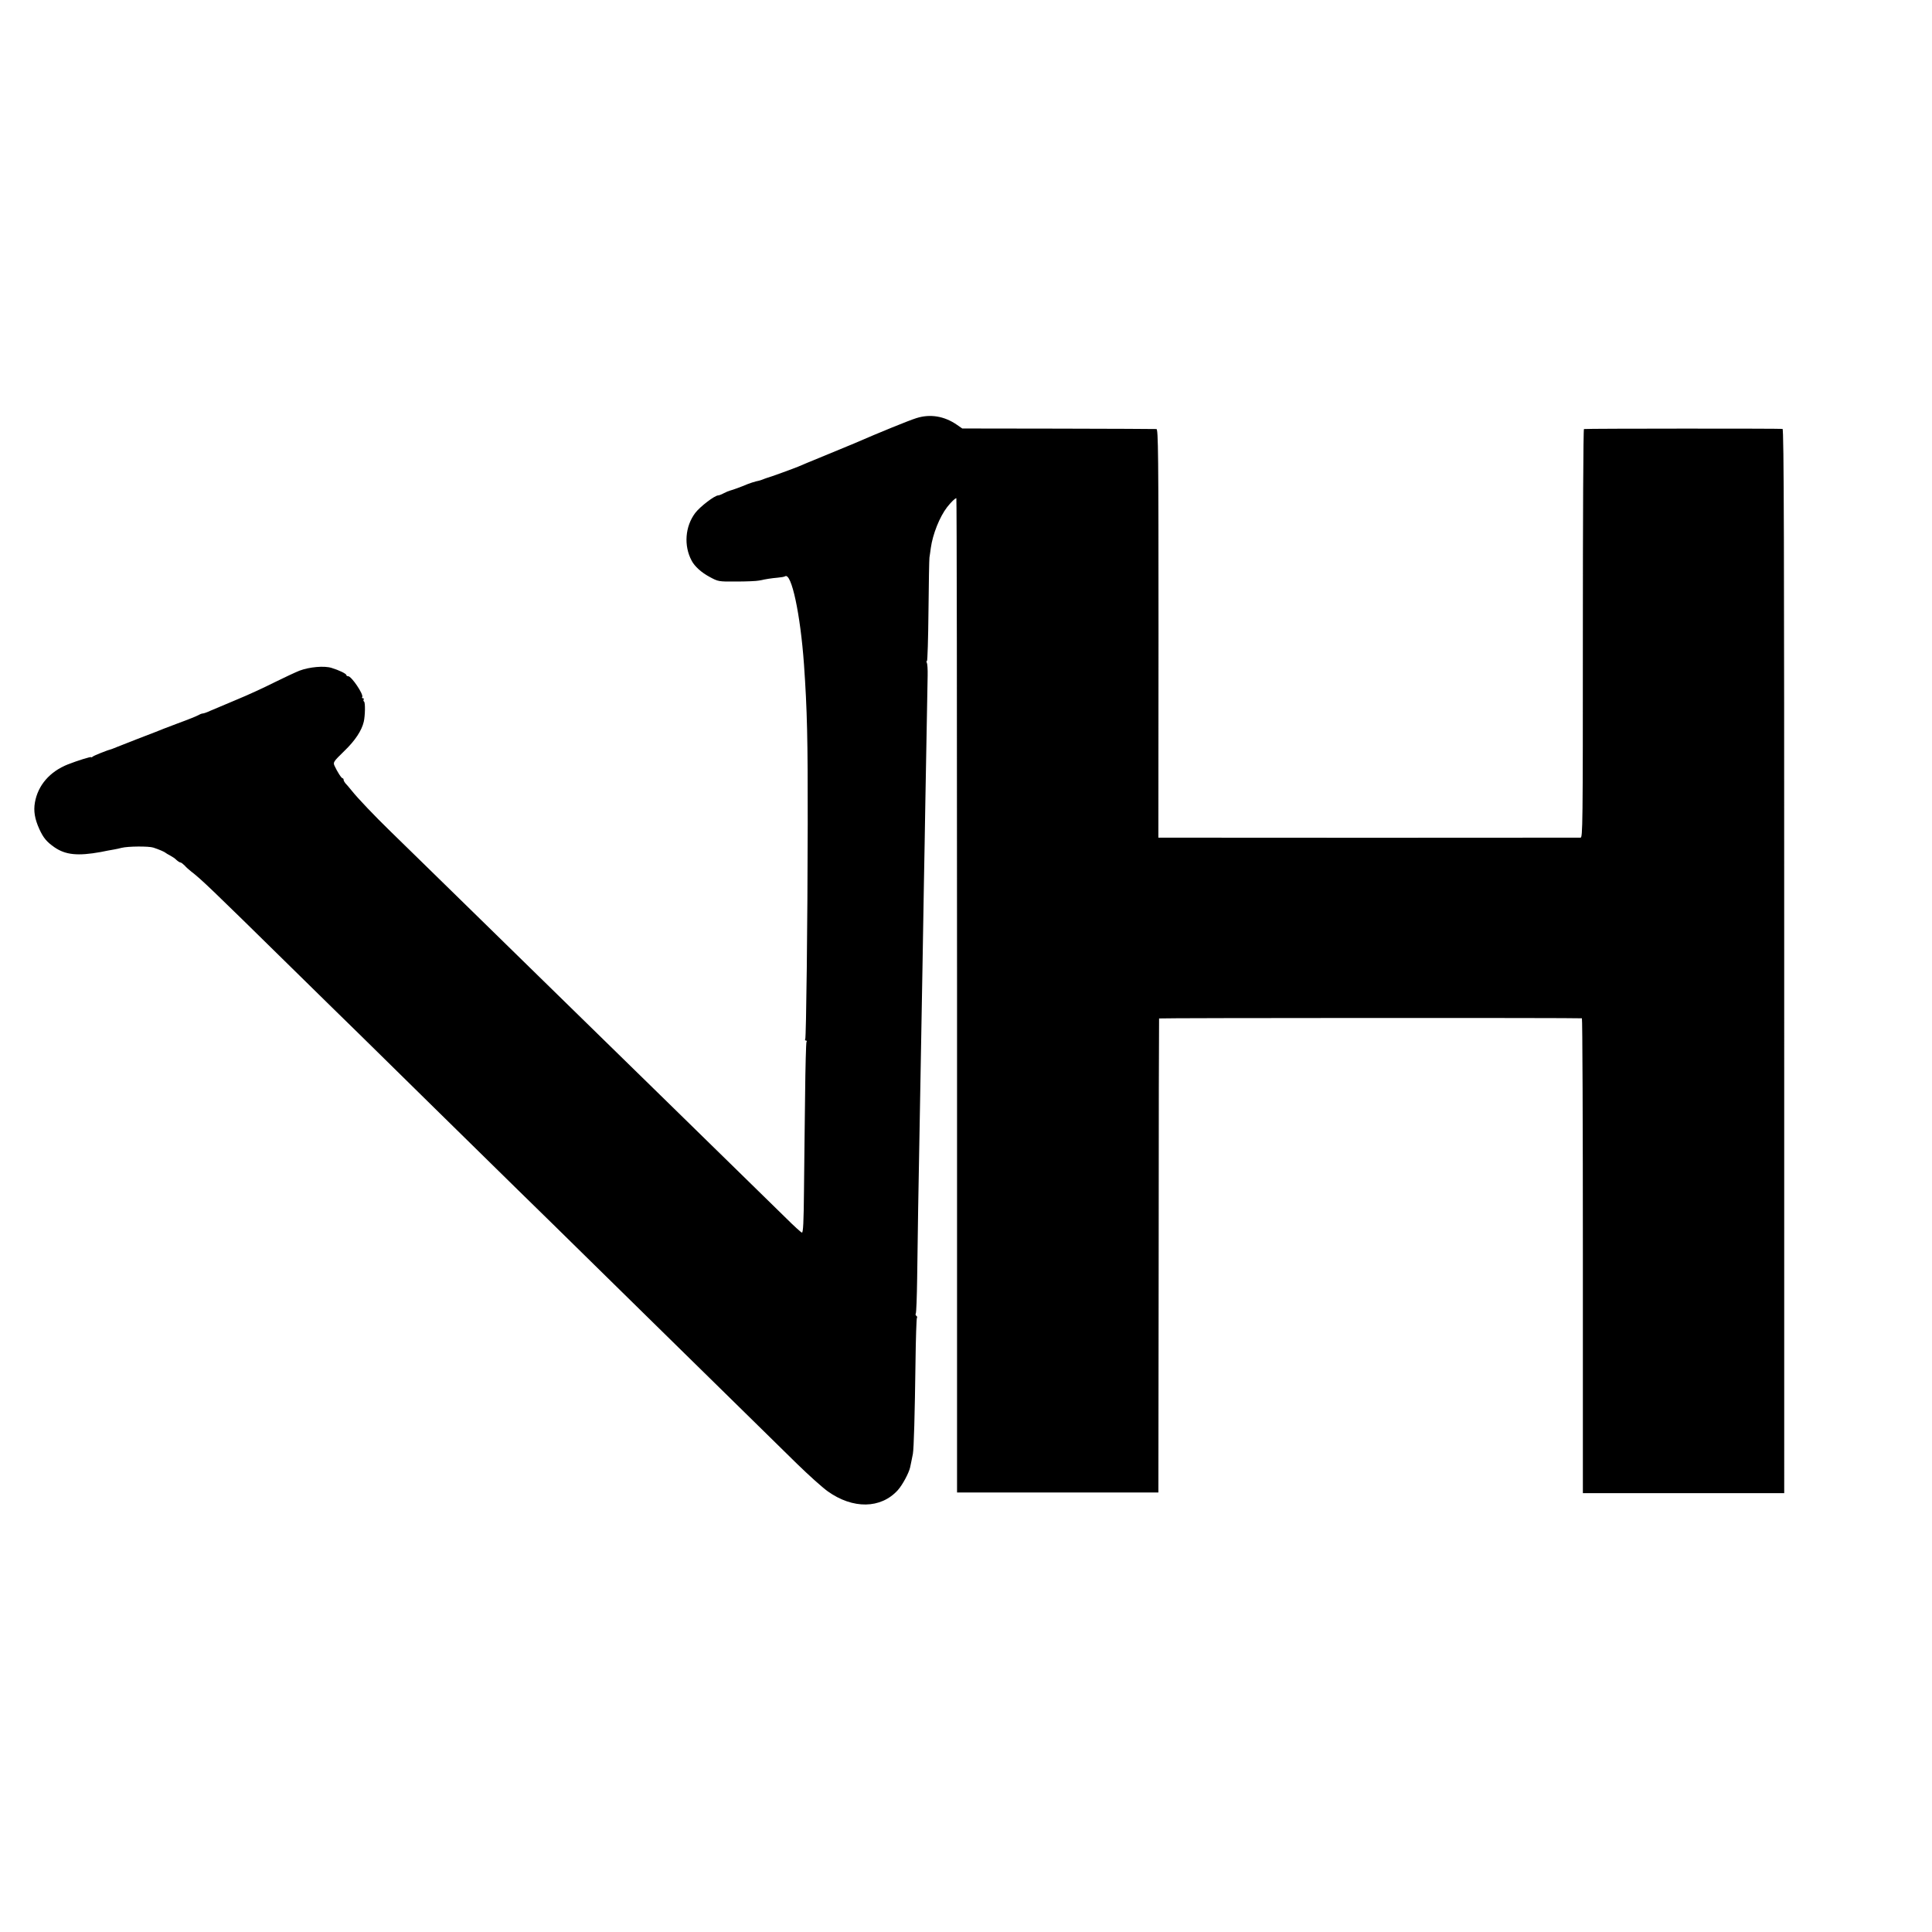 <svg version="1" xmlns="http://www.w3.org/2000/svg" width="1866.667" height="1866.667" viewBox="0 0 1400 1400"><path d="M664 303c-5.4 1.7-26.1 10.1-45.2 18.4-1.8.8-11.2 4.6-20.8 8.6-9.6 3.9-18.4 7.6-19.5 8.1-2 .9-21.1 7.9-23 8.3-.5.2-1.8.6-2.7 1-.9.4-2.5.9-3.5 1.1-1 .2-2 .4-2.3.6-.3.1-.9.3-1.5.4-.5.1-2.3.8-4 1.4-4.4 1.9-10.8 4.2-12.5 4.6-.8.2-2.8 1-4.5 1.9-1.6.9-3.5 1.6-4.1 1.6-2.5 0-13.1 8.1-16.6 12.7-7.4 9.8-8.4 23.8-2.6 34.6 2.2 4.2 7.1 8.6 13.1 11.8 6.1 3.3 6.3 3.4 19.2 3.3 7.2 0 14.6-.3 16.5-.7 5.2-1.1 9-1.7 13.6-2.1 2.3-.2 4.7-.6 5.3-1 4.6-2.9 11.1 27.4 13.7 63.9 2.3 32.9 2.8 54.7 2.7 115.5-.1 72.1-1.1 154.8-1.8 156.1-.4.5-.1.9.5.9s.8.5.4 1.1c-.3.6-.8 18-1 38.7-.3 20.8-.6 51.6-.8 68.7-.2 23-.6 30.9-1.5 30.7-.6-.1-5.8-4.8-11.5-10.5-10.6-10.4-64-62.6-86.6-84.7-11-10.7-45.9-44.9-93.1-91-17.1-16.8-66.3-64.8-85.9-84-7.4-7.2-17.1-16.7-21.5-21-11-10.7-23.3-23.6-27.5-28.9-1.9-2.4-4.1-4.9-4.8-5.6-.6-.8-1.2-1.8-1.2-2.4 0-.6-.3-1.1-.7-1.1-.9 0-3.9-4.8-5.9-9.1-1.1-2.5-.8-3 7.1-10.7 7.9-7.6 12.6-14.8 14.1-21.2 1-4.3 1.2-14 .2-14.6-.4-.3-.6-1-.3-1.5.4-.5.1-.9-.5-.9s-.9-.4-.5-.9c1.1-1.9-7.8-15.1-10.2-15.1-.7 0-1.3-.3-1.3-.8 0-1-5.4-3.6-10.7-5.2-5.4-1.7-16.1-.7-23.3 2-3 1.2-11.1 5-18 8.4-6.9 3.5-19.2 9.2-27.5 12.6-8.2 3.4-16.9 7.1-19.2 8.1-2.3 1.1-4.7 1.9-5.3 1.9-.5 0-1.8.4-2.8 1-2.1 1.1-6.7 3-15.7 6.3-3.8 1.5-8.3 3.2-10 3.8-1.6.7-3.2 1.3-3.5 1.4-.3.1-1.4.5-2.5 1-1.1.4-7.2 2.8-13.5 5.2-6.3 2.5-12.6 5-14 5.5-1.4.6-2.9 1.2-3.5 1.4-3.7 1-13.2 4.8-14.2 5.6-.7.6-1.3.8-1.3.5 0-.6-9.6 2.4-16.8 5.2-13.1 5.2-21.7 15.1-23.9 27.6-1.1 6.2-.1 12 3.2 19.3 3 6.5 5.3 9.2 11 13.2 8 5.5 16.9 6.4 33.5 3.4 1.9-.4 4.2-.8 5-1 .8-.1 2.9-.5 4.5-.8 1.7-.3 4.1-.8 5.5-1.2 4.8-1.2 19.7-1.3 23.1-.2 4 1.3 8.2 3.1 8.9 3.8.3.3 1.7 1.1 3.2 1.9 1.5.8 3.7 2.2 4.7 3.3 1.1 1 2.4 1.8 2.9 1.8s1.8 1 3 2.2c1.1 1.3 3.3 3.2 4.7 4.3 7.3 5.6 14 12 72.5 69.5 19.5 19.2 42 41.2 50 49 8 7.9 32.3 31.7 54 53.1 21.7 21.3 48.7 47.8 60 58.9 11.3 11 36.5 35.7 56 54.9 19.5 19.2 44.3 43.5 55 54 10.7 10.5 32.3 31.7 48 47.1 15.7 15.4 35.3 34.6 43.5 42.7 8.3 8.1 18.3 17.1 22.2 19.9 18.3 13.1 38.6 12.8 50.9-.8 3.4-3.8 8-12.4 8.9-16.5.2-1 .6-2.9.9-4.3.3-1.4.8-3.9 1.1-5.5.7-3.9 1.4-28.5 1.9-66.7.2-16.8.7-31.1 1-31.7.4-.5.2-1.2-.4-1.6-.6-.4-.7-1.1-.4-1.7.4-.5.8-12.1 1-25.7.3-25.5 1-70.1 1.9-116.1.5-24.9.7-38.6 2-111.5.3-16 .7-42.5 1-59 .3-16.5.8-41.9 1-56.5.4-22.5 1.1-62.7 1.7-93.5.1-4.5-.2-8.6-.6-9.3-.4-.7-.4-1.2.1-1.2.4 0 .9-16.3 1.1-36.3.2-19.9.5-37.3.7-38.7.2-1.4.7-4.5 1-7 1.4-10 6.4-22.5 11.8-29.5 3.1-3.9 5.7-6.4 6.7-6.5.3 0 .5 162.1.5 360.2v360.3h145.9l.2-171.5c0-94.3.2-171.7.3-172 .1-.4 303.9-.5 306.4-.1.4 0 .7 77.5.7 172.1v172h145.9V696.6c0-301.4-.2-385.5-1.2-385.8-1-.3-141.8-.3-143.9.1-.5 0-.8 66.7-.8 148.1 0 140.3-.1 148-1.7 148-2.8.1-298.4.1-302.3 0h-3.6l.1-148c0-130.9-.2-148-1.5-148.1-.8-.1-32.8-.2-71.1-.3l-69.6-.1-3.9-2.7c-9.1-6.3-19.4-8-29.4-4.8z"/></svg>